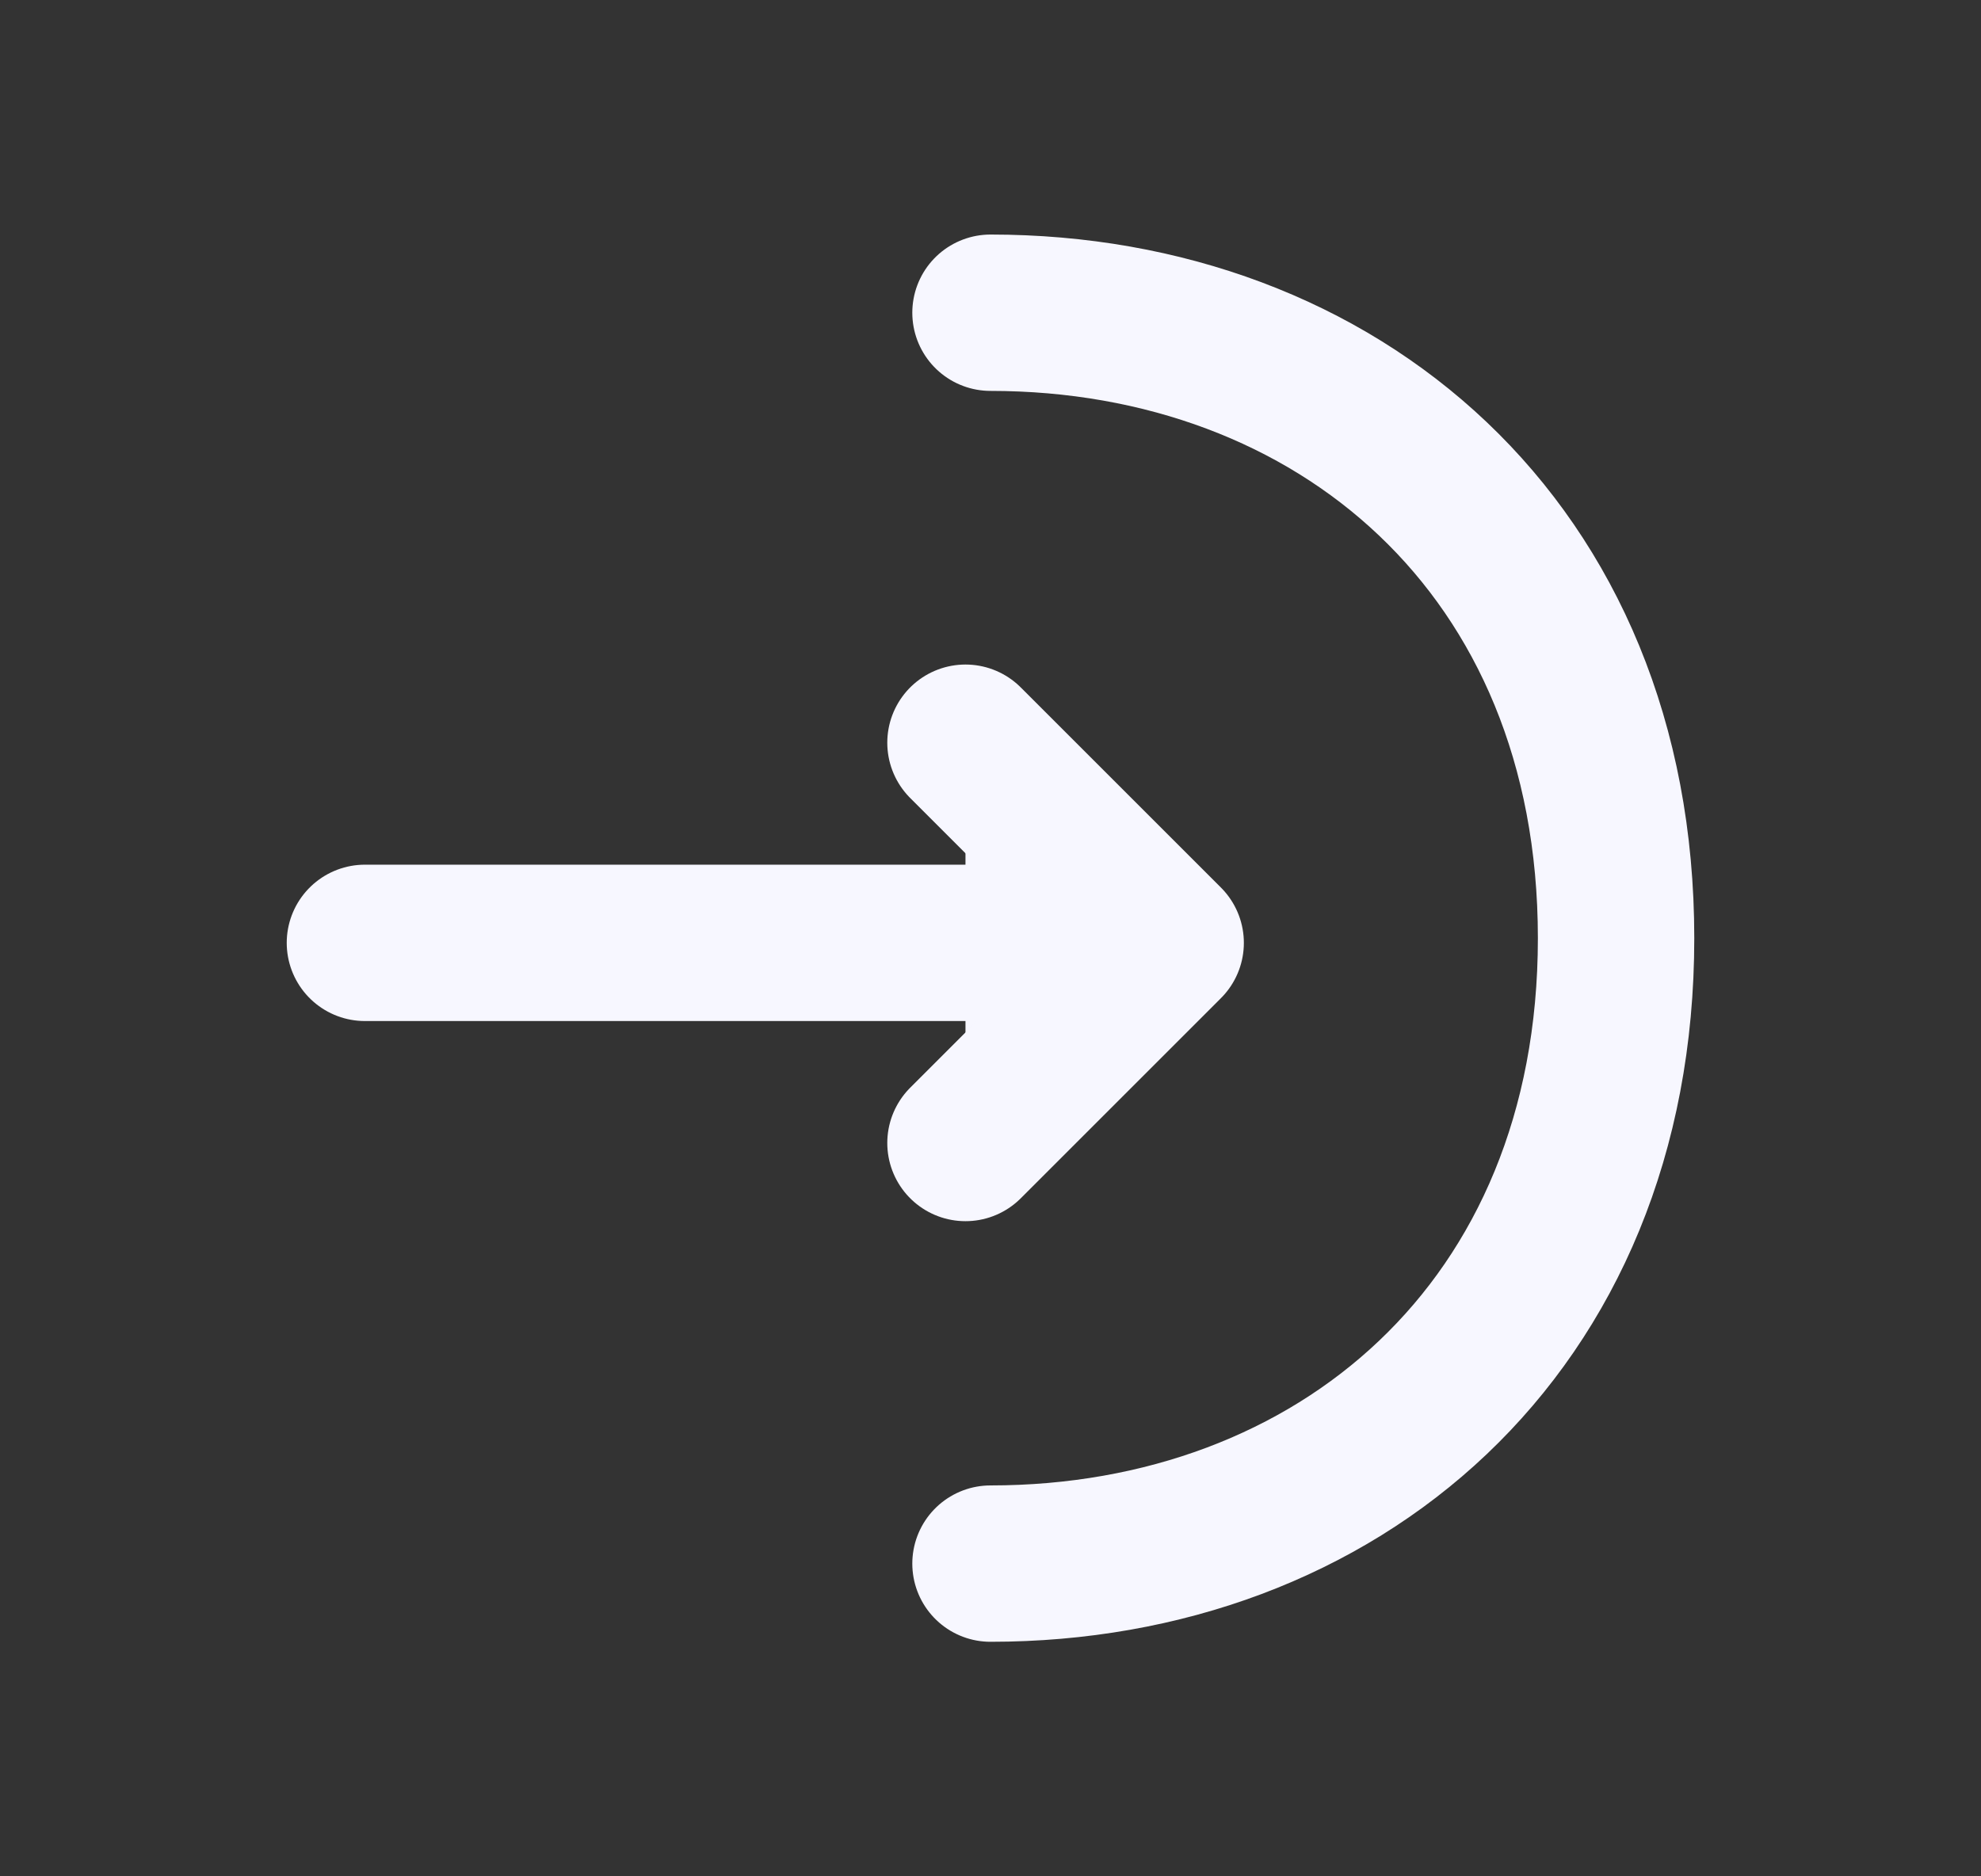 <svg width="19" height="18" viewBox="0 0 19 18" fill="none" xmlns="http://www.w3.org/2000/svg">
<rect x="0" y="0" width="19" height="18" fill="#333333" stroke="none"/>
<g id="vuesax/linear/login">
<g id="login">
<g id="Vector">
<path d="M9.26 10.965L11.18 9.045L9.26 7.125" fill="#F7F7FF"/>
<path d="M9.26 10.965L11.18 9.045L9.26 7.125" stroke="#F7F7FF" stroke-width="1.5" stroke-miterlimit="10" stroke-linecap="round" stroke-linejoin="round"/>
</g>
<path id="Vector_2" d="M3.5 9.045H11.127" stroke="#F7F7FF" stroke-width="1.5" stroke-miterlimit="10" stroke-linecap="round" stroke-linejoin="round"/>
<path id="Vector_3" d="M9.5 3C12.815 3 15.5 5.25 15.5 9C15.5 12.75 12.815 15 9.5 15" stroke="#F7F7FF" stroke-width="1.5" stroke-miterlimit="10" stroke-linecap="round" stroke-linejoin="round"/>
</g>
</g>
</svg>
